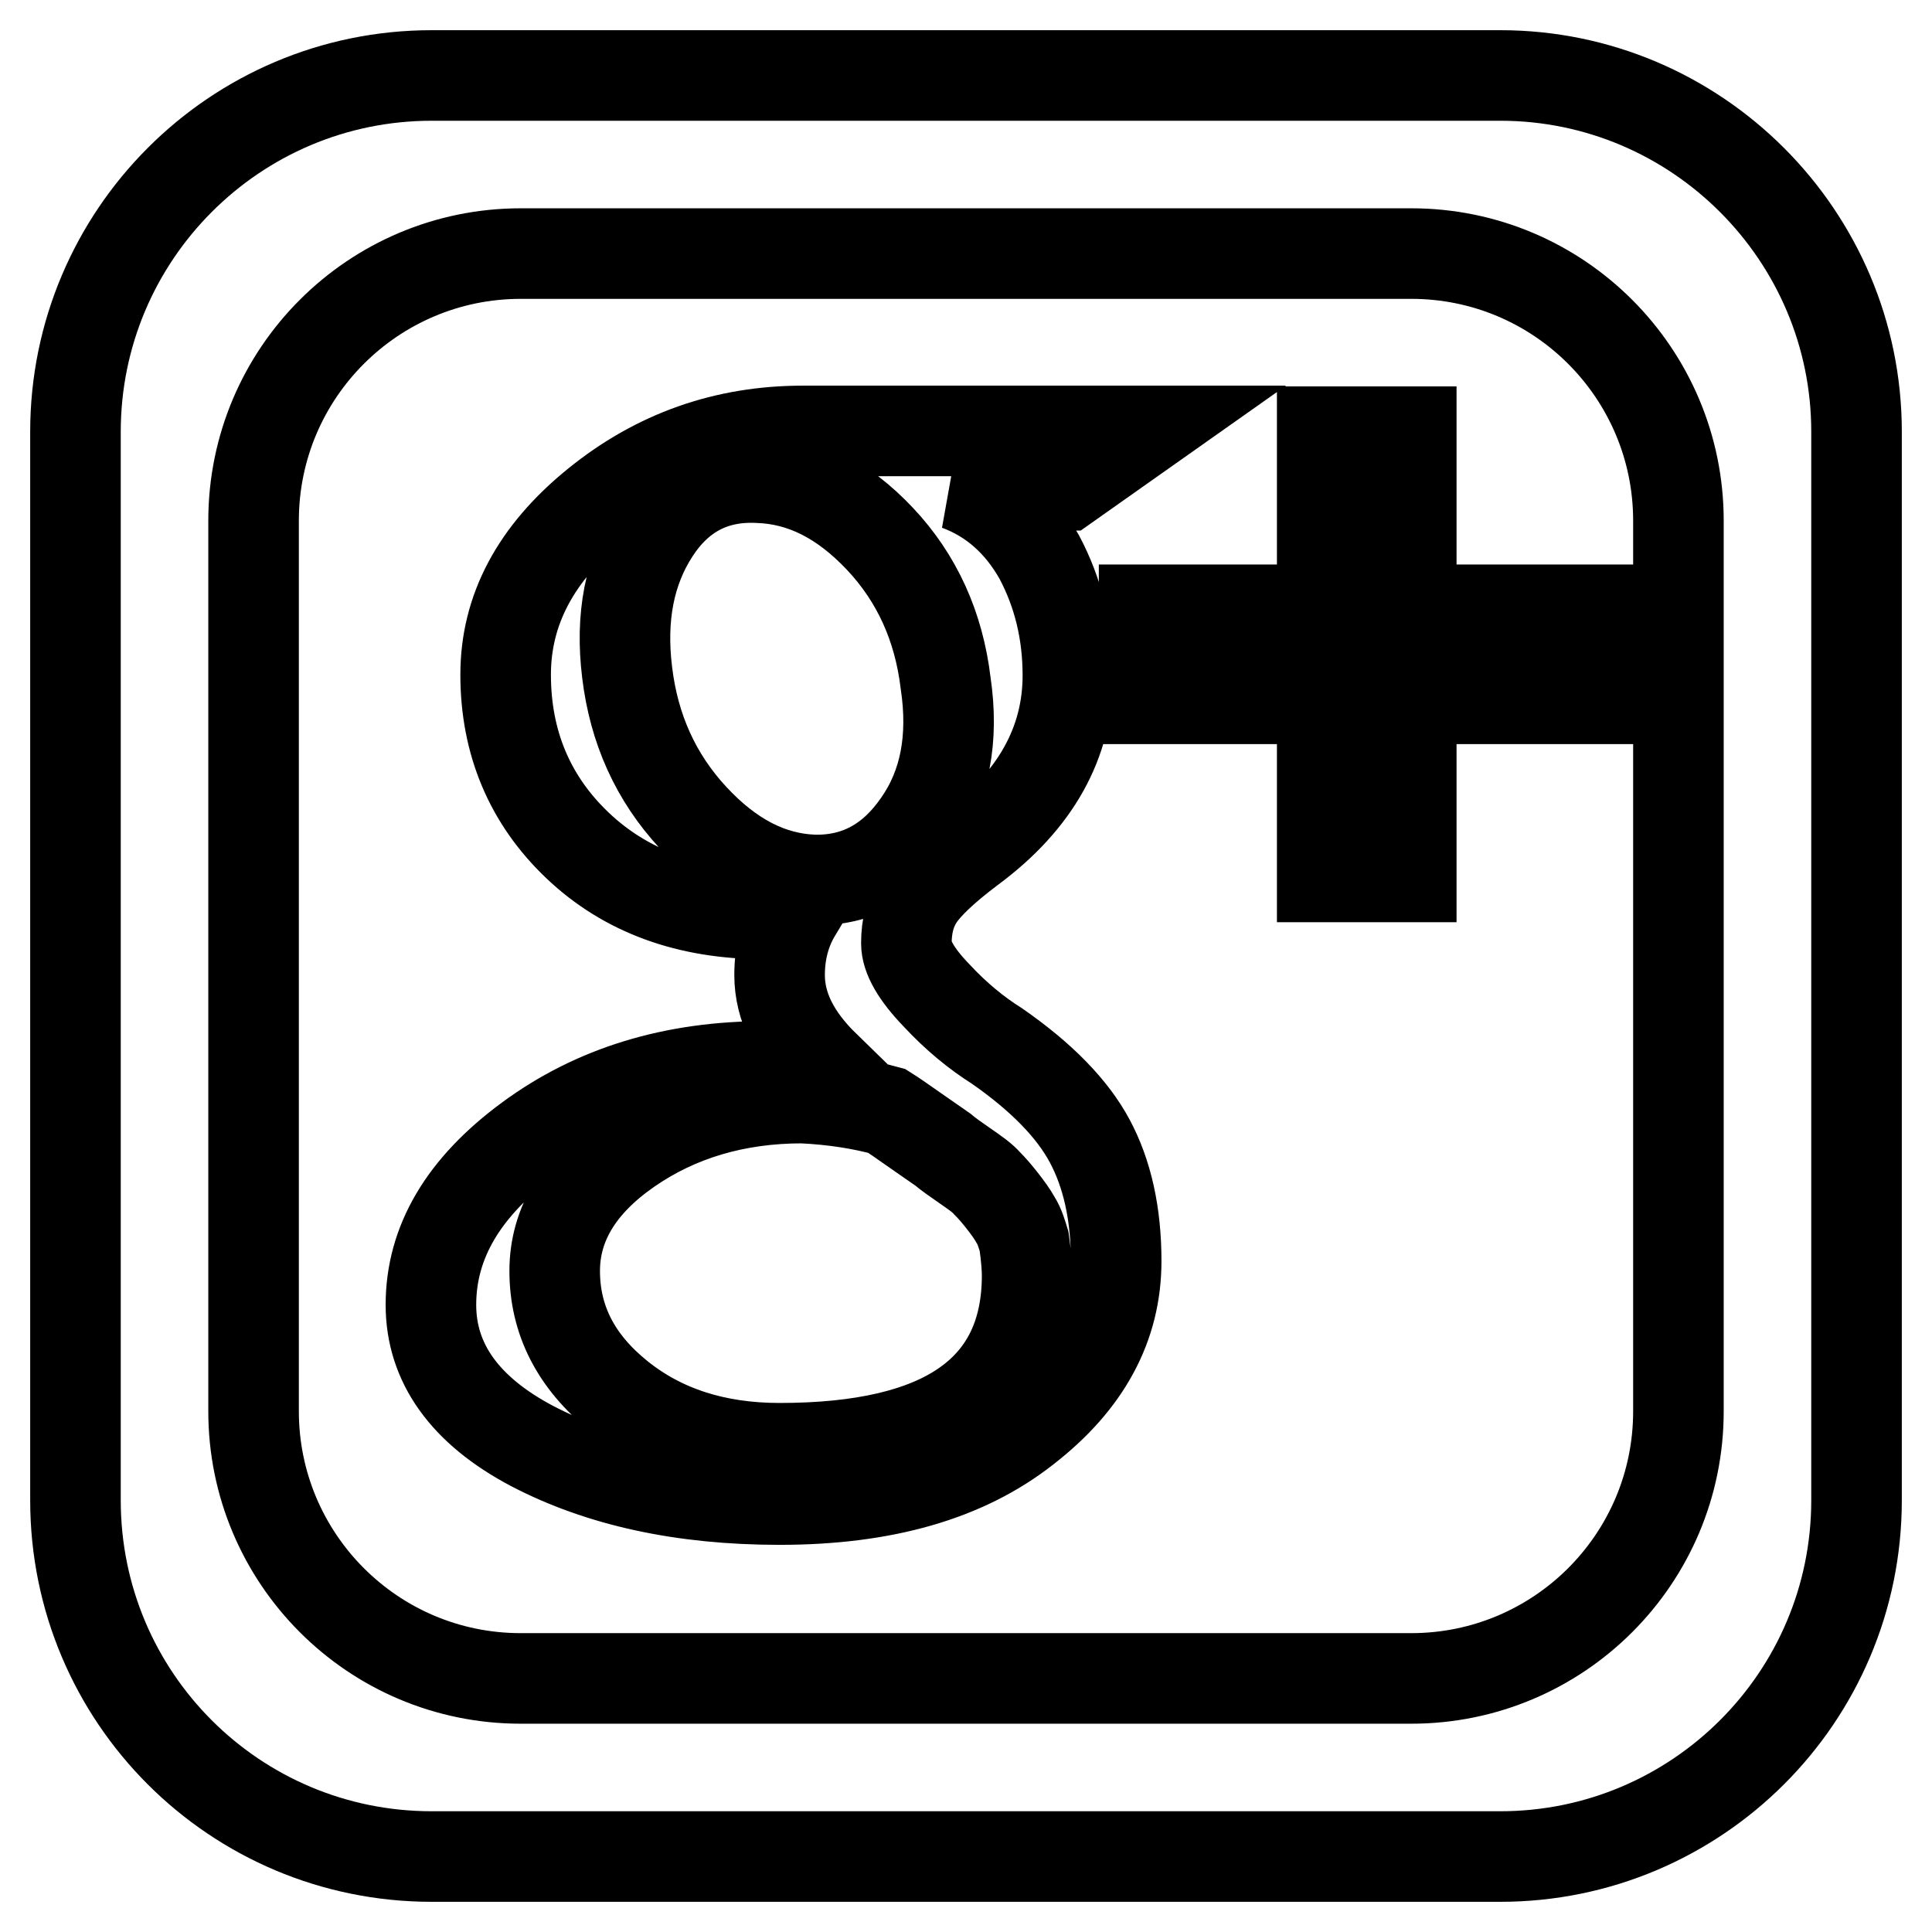 <?xml version="1.0" encoding="utf-8"?>
<!-- Svg Vector Icons : http://www.onlinewebfonts.com/icon -->
<!DOCTYPE svg PUBLIC "-//W3C//DTD SVG 1.1//EN" "http://www.w3.org/Graphics/SVG/1.1/DTD/svg11.dtd">
<svg version="1.1" xmlns="http://www.w3.org/2000/svg" xmlns:xlink="http://www.w3.org/1999/xlink" x="0px" y="0px" viewBox="0 0 256 256" enable-background="new 0 0 256 256" xml:space="preserve">
<g> <path stroke-width="12" fill-opacity="0" stroke="#000000"  d="M187,80.8h23.6v11.8H187v23.6h-11.8V92.6h-23.6V80.8h23.6V57.2H187V80.8z M141.3,64.3h-14.4 c4.6,1.7,8.2,4.9,10.8,9.5c2.5,4.7,3.8,9.9,3.8,15.7c0,8.9-4.3,16.6-12.8,22.9c-3.6,2.7-5.9,4.9-7,6.6c-1.1,1.7-1.6,3.7-1.6,6 c0,1.8,1.3,4.1,4,6.9c2.6,2.8,5.3,5,8,6.7c5.9,4.1,10,8.3,12.3,12.6c2.3,4.3,3.5,9.6,3.5,15.9c0,8.6-4,16-12,22.2 c-8,6.3-18.8,9.4-32.6,9.4c-12.9,0-23.8-2.4-32.8-7.1c-8.9-4.7-13.4-11-13.4-18.7c0-8.3,4.3-15.6,13-22c8.7-6.4,19.1-9.6,31.4-9.6 h7.8c-4-3.9-6-7.9-6-12.1c0-3,0.7-5.8,2.2-8.3c-0.9,0.1-2.3,0.2-4.2,0.2c-10.1,0-18.4-3-24.8-9.1C70.2,106,67,98.4,67,89.4 c0-8.6,4-16.1,12-22.6c8-6.5,17.1-9.7,27.4-9.7h45.1L141.3,64.3z M117.5,147.2c-3.3-0.9-7-1.5-11.2-1.7c-8.8,0-16.5,2.3-23,6.8 c-6.5,4.5-9.8,9.9-9.8,16.1c0,6.5,2.8,12,8.5,16.6c5.7,4.6,12.8,6.9,21.3,6.9c21.9,0,32.8-7.7,32.8-22.9c0-0.9-0.1-2.4-0.4-4.5 c-0.3-1-0.6-2-1.1-2.8c-0.5-0.9-1.1-1.7-1.8-2.6c-0.7-0.9-1.4-1.7-2-2.3c-0.6-0.7-1.6-1.4-2.9-2.3c-1.3-0.9-2.3-1.6-3-2.2 c-0.7-0.5-1.9-1.3-3.6-2.5C119.6,148.6,118.3,147.7,117.5,147.2z M125.3,90.5c-0.9-7.5-3.8-13.9-8.7-19.1 c-4.9-5.2-10.2-7.9-16.1-8.1c-5.9-0.3-10.5,2.1-13.8,7.2c-3.3,5.1-4.5,11.3-3.6,18.6c0.9,7.5,3.8,13.9,8.7,19.2 c4.9,5.3,10.2,8.1,16.1,8.3c5.7,0.1,10.3-2.4,13.8-7.5C125.2,104.1,126.4,97.9,125.3,90.5z M246,57.2v141.6 c0,26.1-21.2,47.2-47.2,47.2H57.2C31.1,246,10,224.9,10,198.8V57.2C10,31.2,31.1,10,57.2,10h141.6C224.8,10,246,31.2,246,57.2z  M222.4,69c0-19.5-15.8-35.4-35.4-35.4H69c-19.5,0-35.4,15.8-35.4,35.4v118c0,19.5,15.8,35.4,35.4,35.4h118 c19.5,0,35.4-15.8,35.4-35.4V69L222.4,69z"/></g>
</svg>